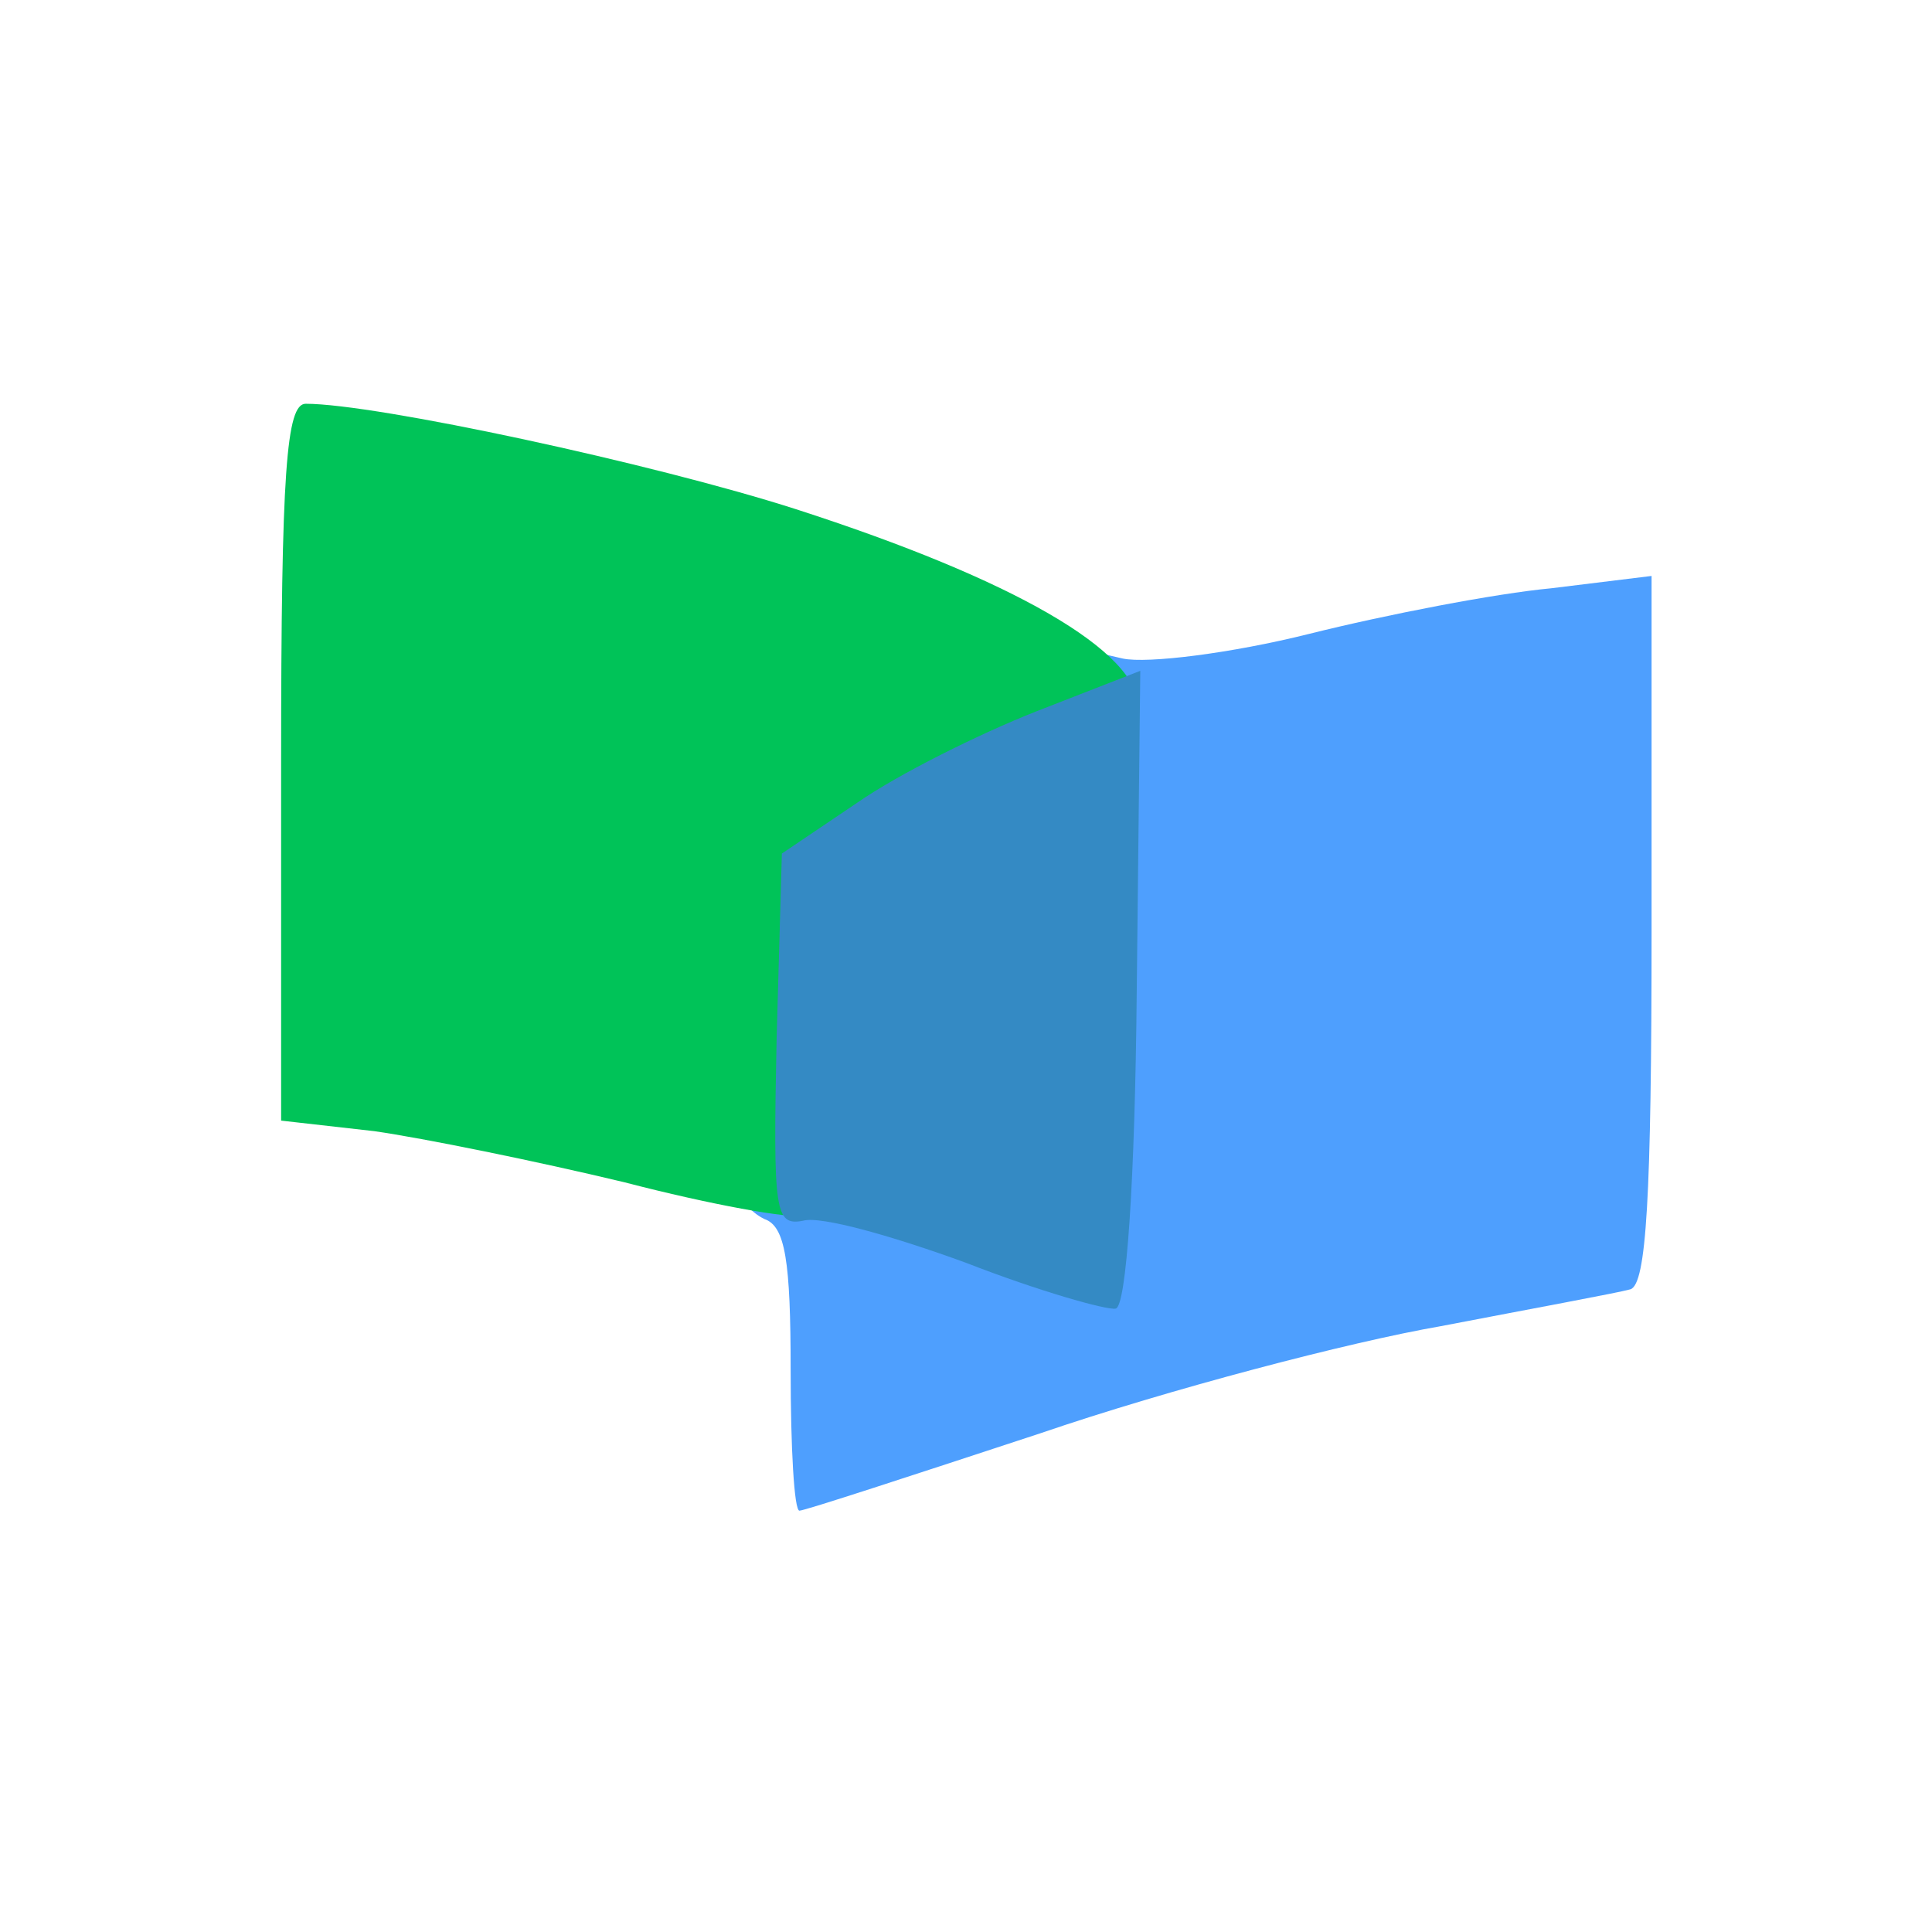 <svg t="1749094502011" class="icon" viewBox="0 0 1126 1024" version="1.1" xmlns="http://www.w3.org/2000/svg" p-id="282980" width="200" height="200"><path d="M460.8 747.52c0-63.488-3.072-83.968-15.36-88.064-8.192-4.096-15.36-12.288-15.36-20.48 0-21.504 67.584-18.432 138.24 6.144 32.768 11.264 61.44 20.48 64.512 20.48s3.072-75.776 0-168.96l-5.12-169.984 26.624 6.144c14.336 3.072 63.488-3.072 108.544-14.336s108.544-23.552 141.312-26.624l58.368-7.168v205.824c0 156.672-3.072 206.848-12.288 209.92-7.168 2.048-57.344 11.264-110.592 21.504-53.248 9.216-158.72 36.864-233.472 62.464-74.752 24.576-137.216 45.056-140.288 45.056s-5.12-36.864-5.12-81.92z" fill="#4E9FFE" p-id="282981"></path><path d="M363.52 637.952c-51.2-12.288-116.736-25.6-145.408-29.696l-54.272-6.144V393.216c0-169.984 3.072-208.896 14.336-208.896 40.96 0 202.752 34.816 285.696 61.44 126.976 40.96 199.68 82.944 199.68 115.712 0 20.48-8.192 27.648-37.888 36.864-20.48 6.144-59.392 25.6-88.064 44.032l-51.2 33.792-3.072 89.088c-2.048 57.344-7.168 89.088-15.36 92.16-7.168 2.048-53.248-6.144-104.448-19.456z" fill="#00C358" p-id="282982"></path><path d="M563.2 685.056c-41.984-15.36-84.992-27.648-95.232-24.576-16.384 3.072-17.408-5.12-15.36-105.472l3.072-108.544 44.032-29.696c23.552-16.384 70.656-39.936 104.448-53.248l60.416-23.552-2.048 185.344c-1.024 113.664-6.144 185.344-12.288 186.368-5.12 1.024-45.056-10.24-87.04-26.624z" fill="#348AC4" p-id="282983"></path></svg>
